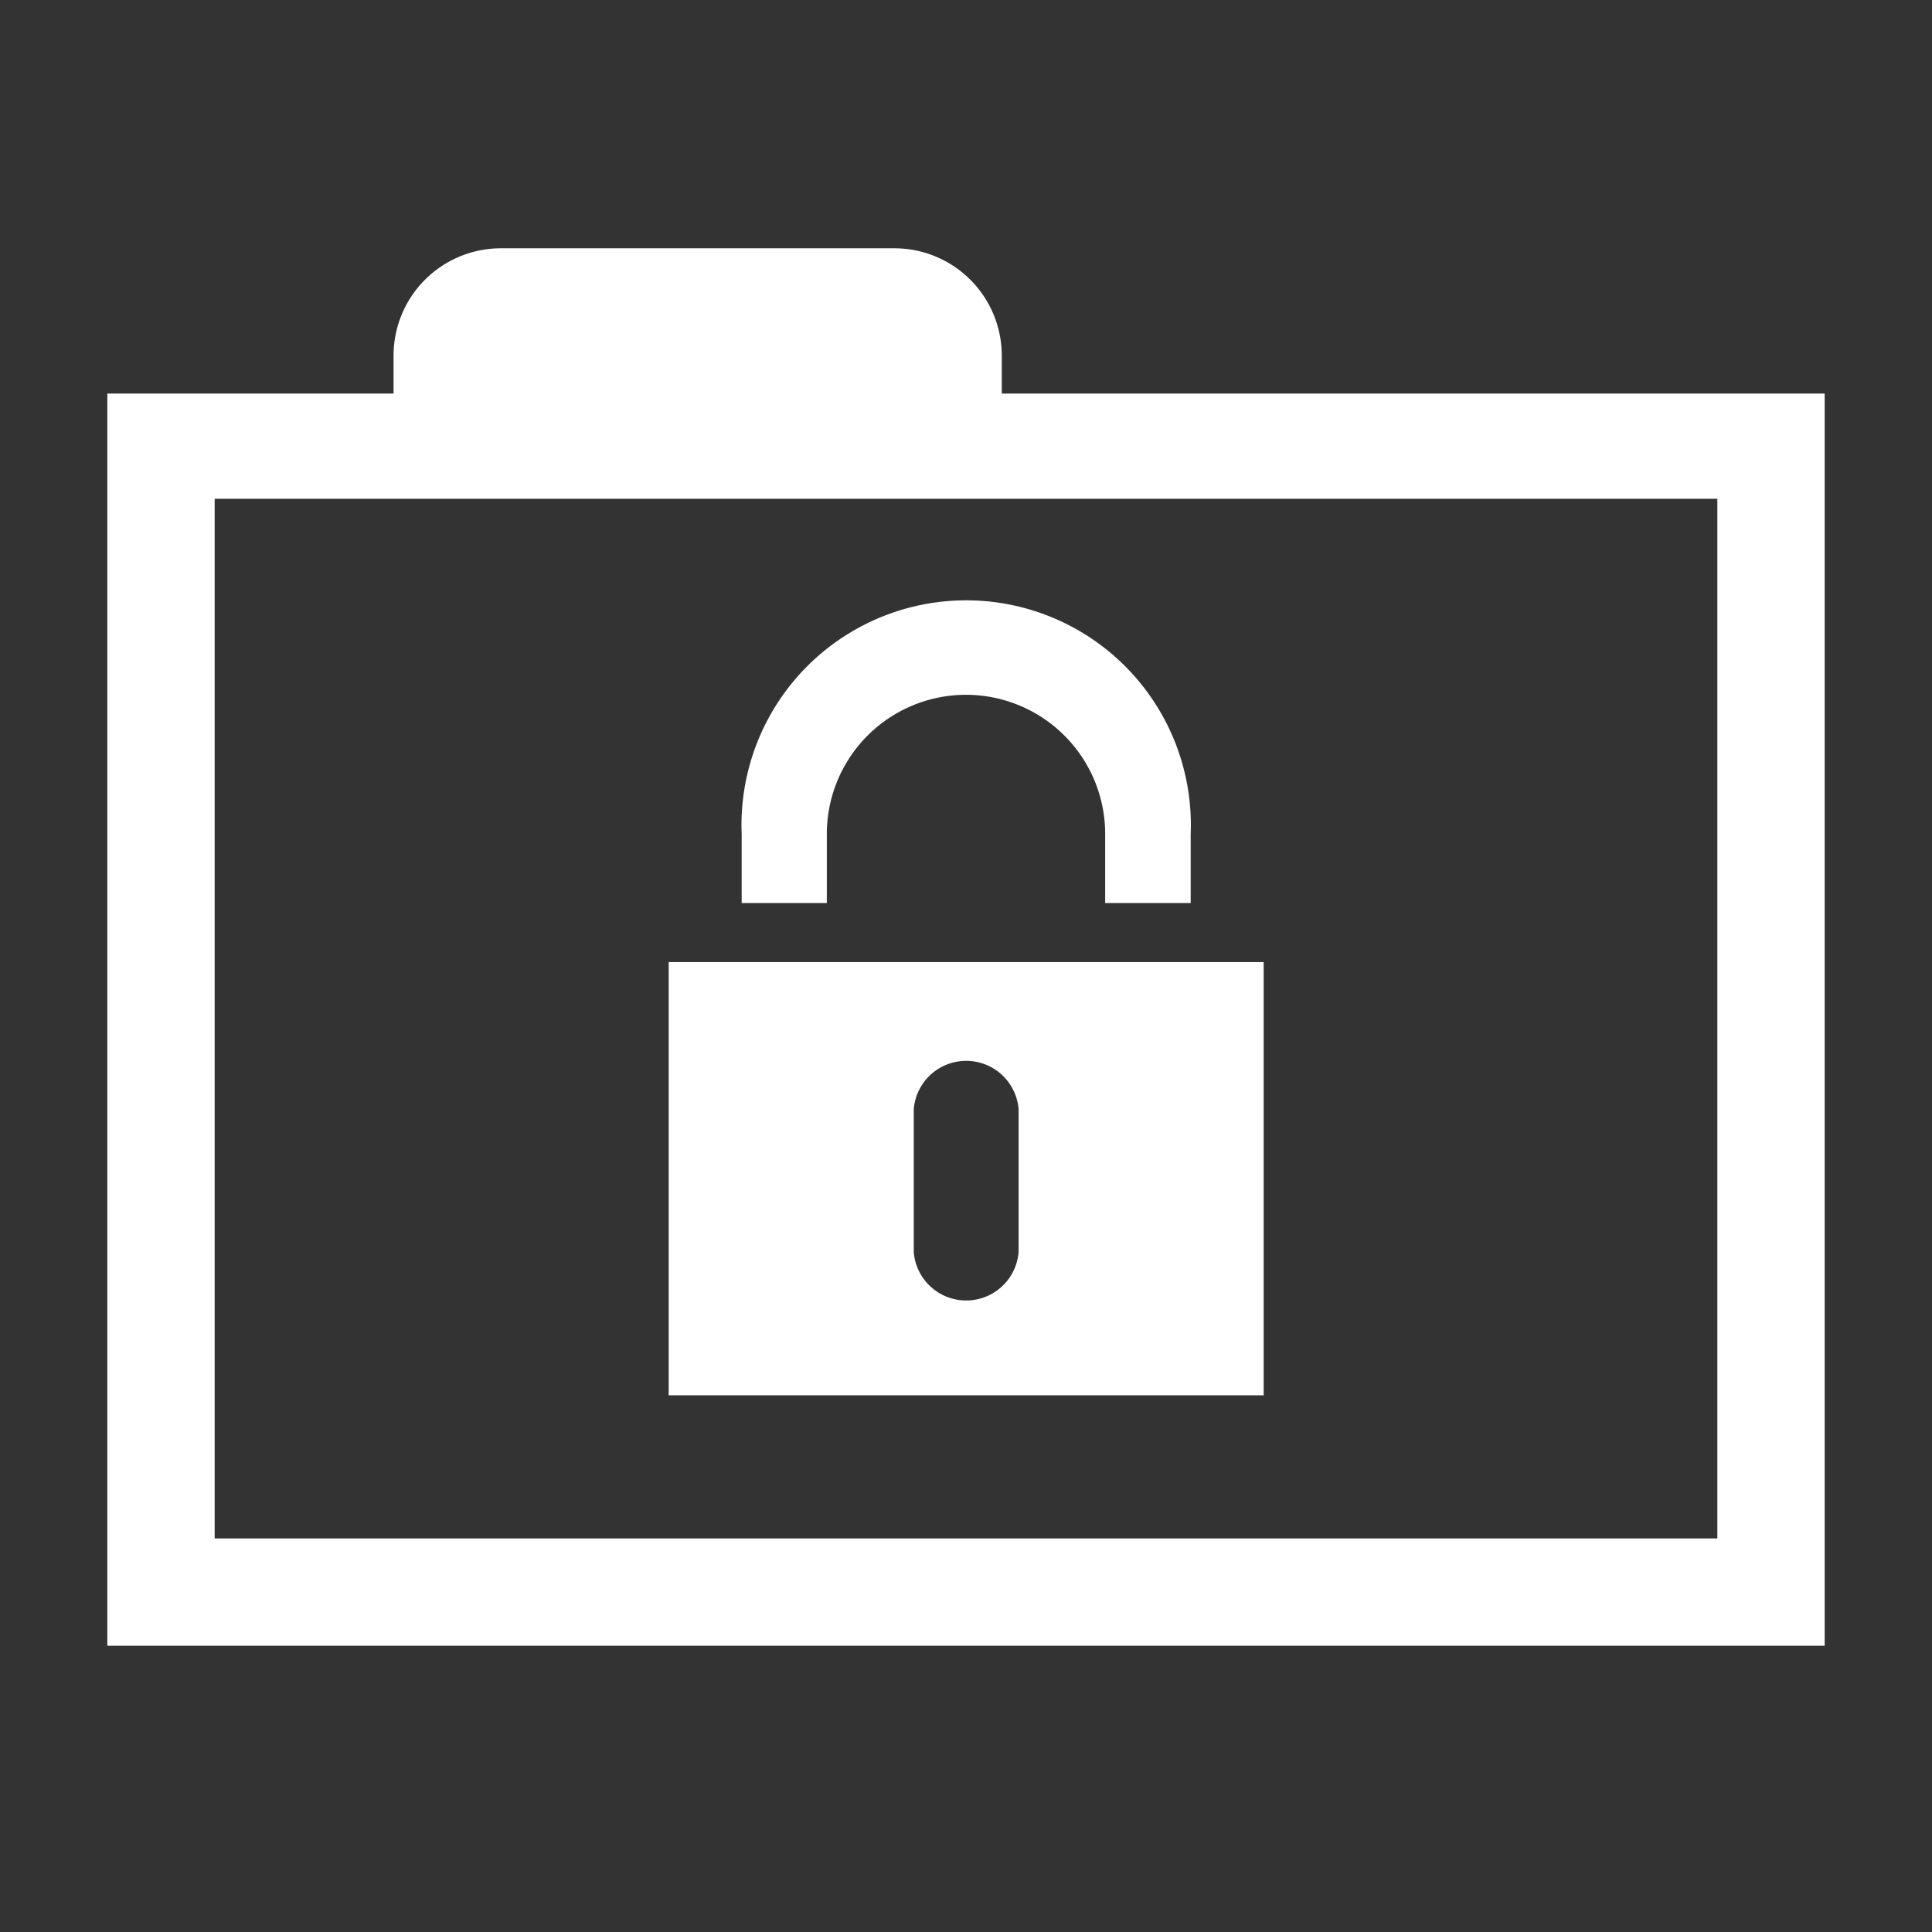 <svg width="16" height="16" xmlns="http://www.w3.org/2000/svg" viewBox="0 0 54 54"><rect x="0" y="0" width="54" height="54" fill="#333333" stroke="none"/><path d="M23.11 23.31a3.89 3.89 0 1 1 7.78 0v1.93h2.39v-1.93a6.28 6.28 0 1 0-12.55 0v1.93h2.38Zm-4.42 3.58V39h16.63V26.89ZM28.47 35a1.47 1.47 0 0 1-2.93 0v-4a1.47 1.47 0 0 1 2.93 0Z" fill="#fff"/><path d="M28 11V9.94a3 3 0 0 0-3-3H14a3 3 0 0 0-3 3V11H3v35h48V11Zm20 32H6V13.94h42Z" fill="#fff"/></svg>
